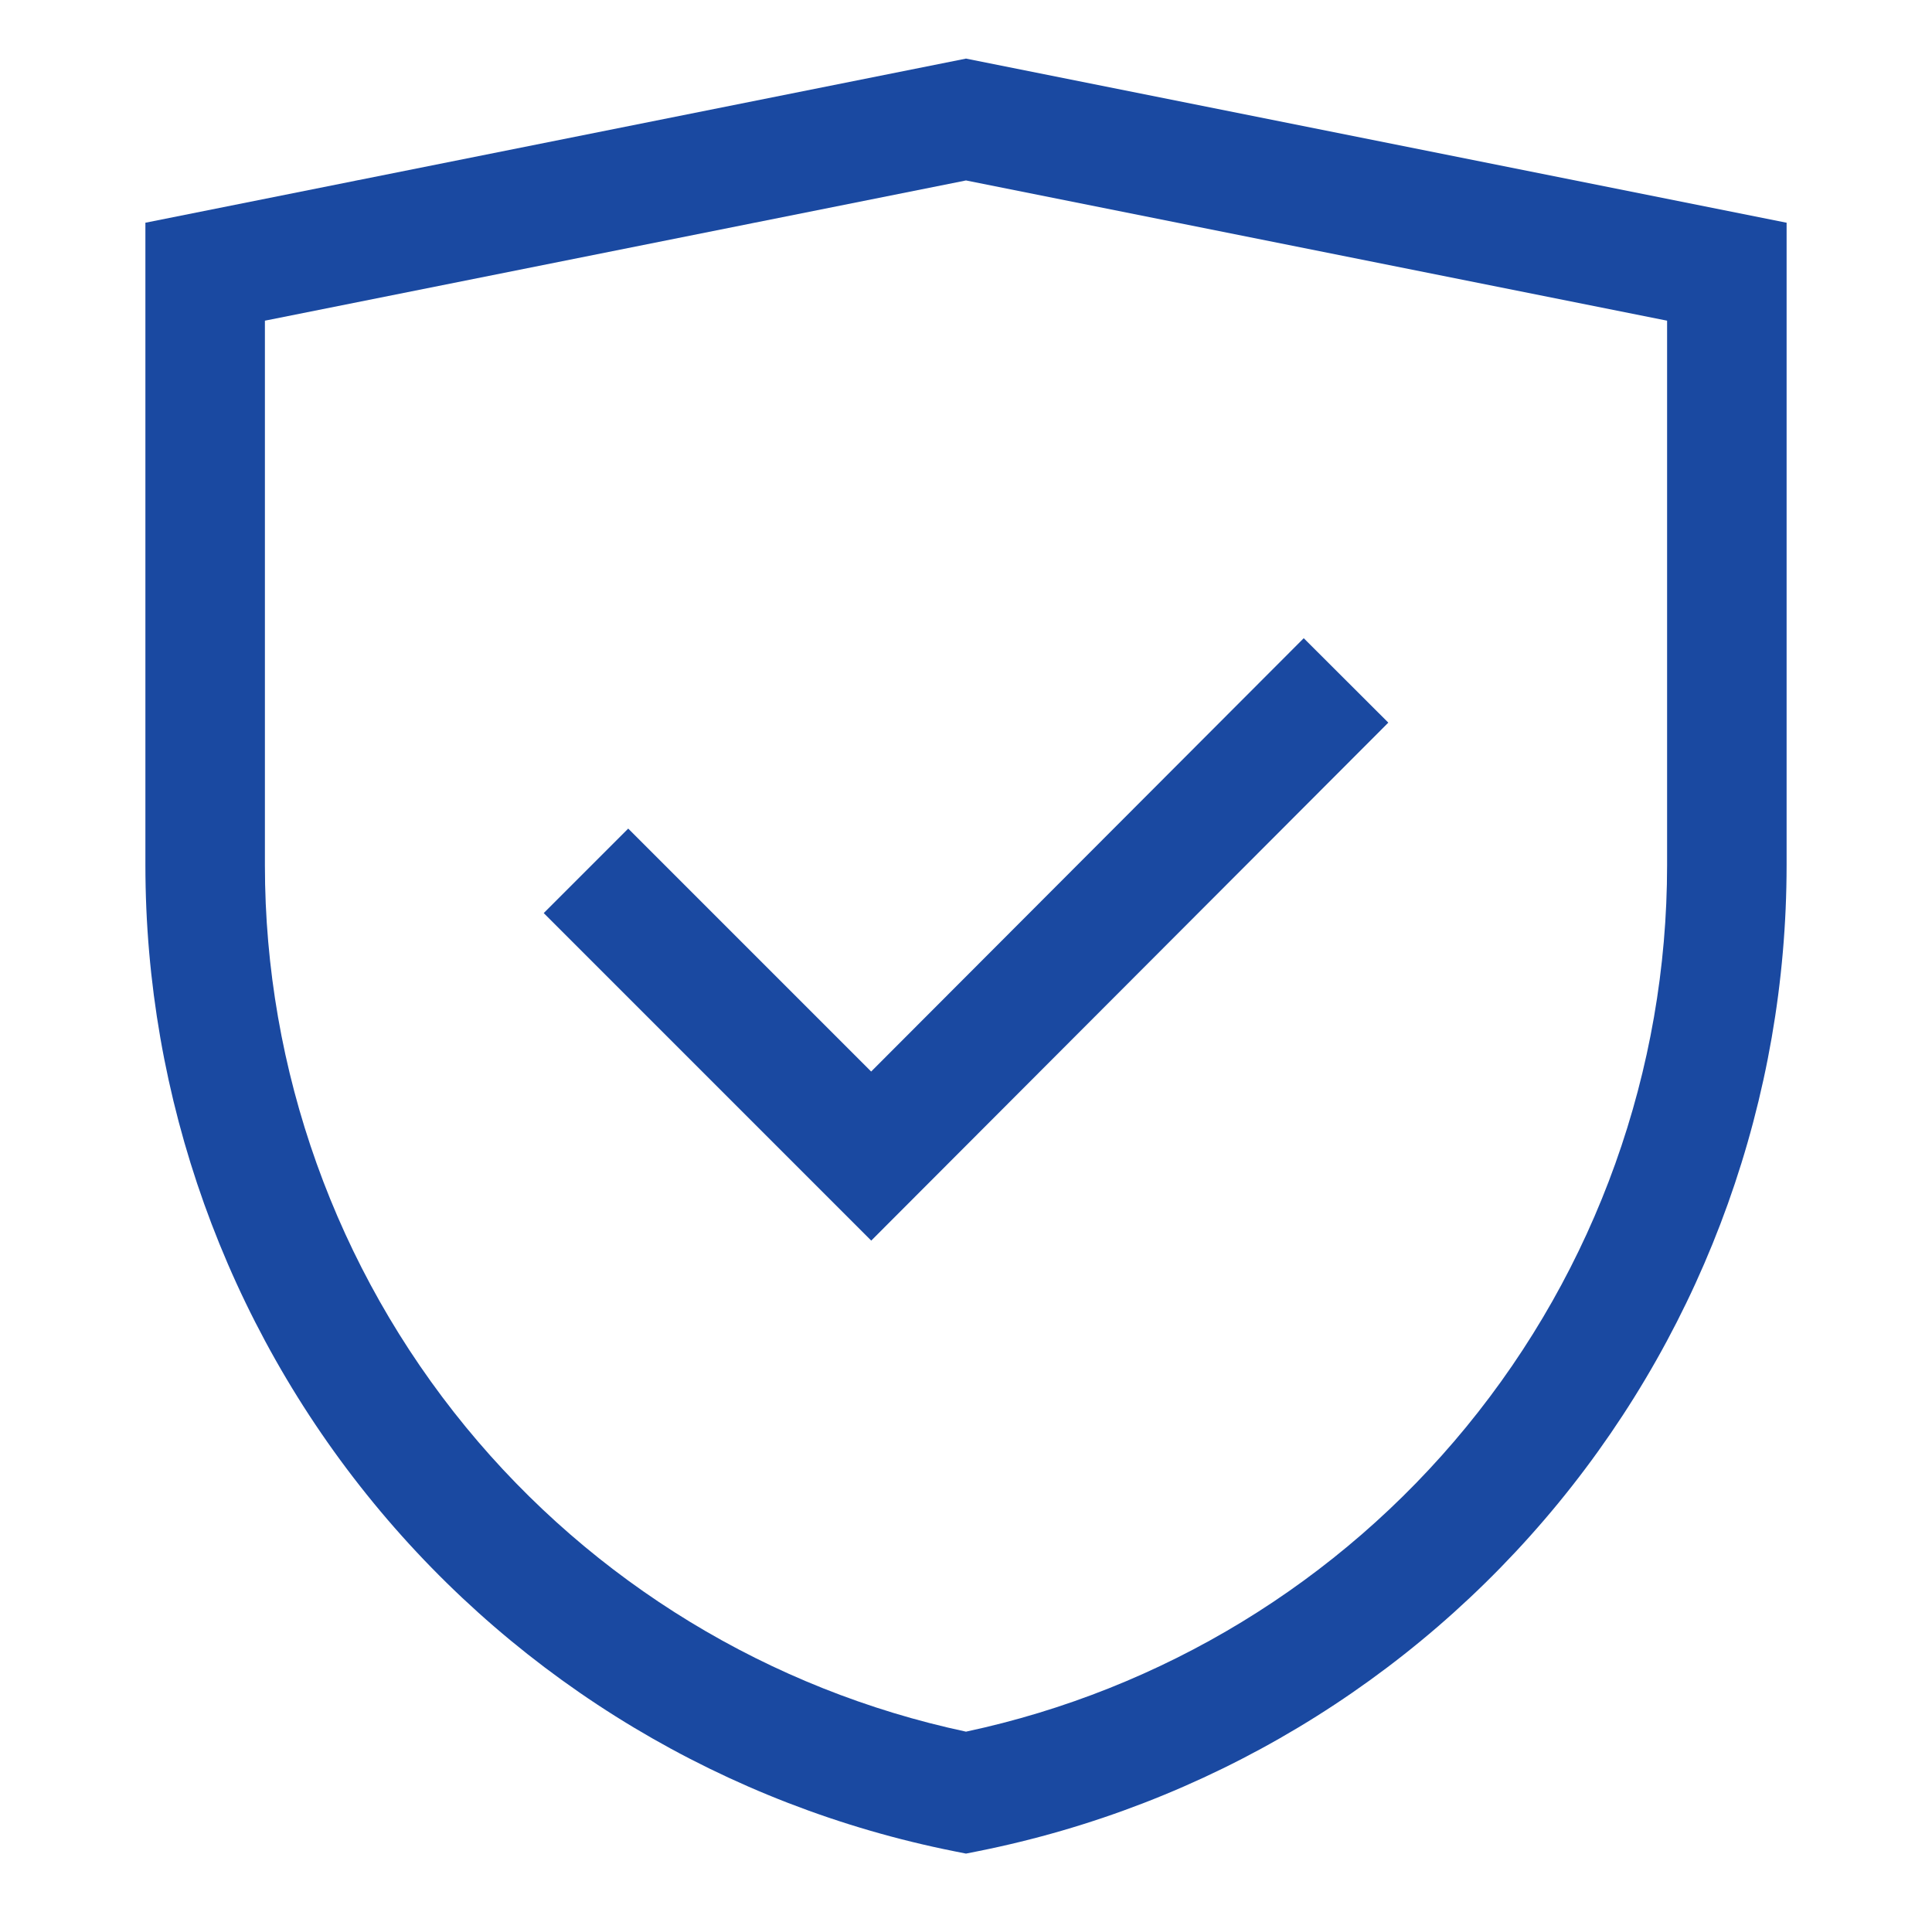 <svg width="97" height="96" viewBox="0 0 97 96" fill="none" xmlns="http://www.w3.org/2000/svg">
<path fill-rule="evenodd" clip-rule="evenodd" d="M48.5 2.941L89.7 11.181V43.44C89.699 55.115 85.651 66.429 78.246 75.454C70.841 84.48 60.536 90.66 49.086 92.942L48.5 93.059L47.913 92.942C36.464 90.66 26.159 84.48 18.754 75.454C11.349 66.429 7.301 55.115 7.3 43.44V11.181L48.5 2.941ZM13.3 16.099V43.44C13.3 43.44 13.3 43.44 13.3 43.44C13.301 53.727 16.867 63.696 23.392 71.649C29.791 79.447 38.646 84.835 48.5 86.937C58.354 84.835 67.209 79.447 73.607 71.649C80.132 63.696 83.699 53.727 83.7 43.44C83.7 43.44 83.7 43.44 83.7 43.44V16.099L48.5 9.059L13.3 16.099ZM69.703 36.28L43.742 62.284L27.299 45.841L31.541 41.599L43.738 53.796L65.457 32.041L69.703 36.28Z" fill="#1A49A1"/>
</svg>
